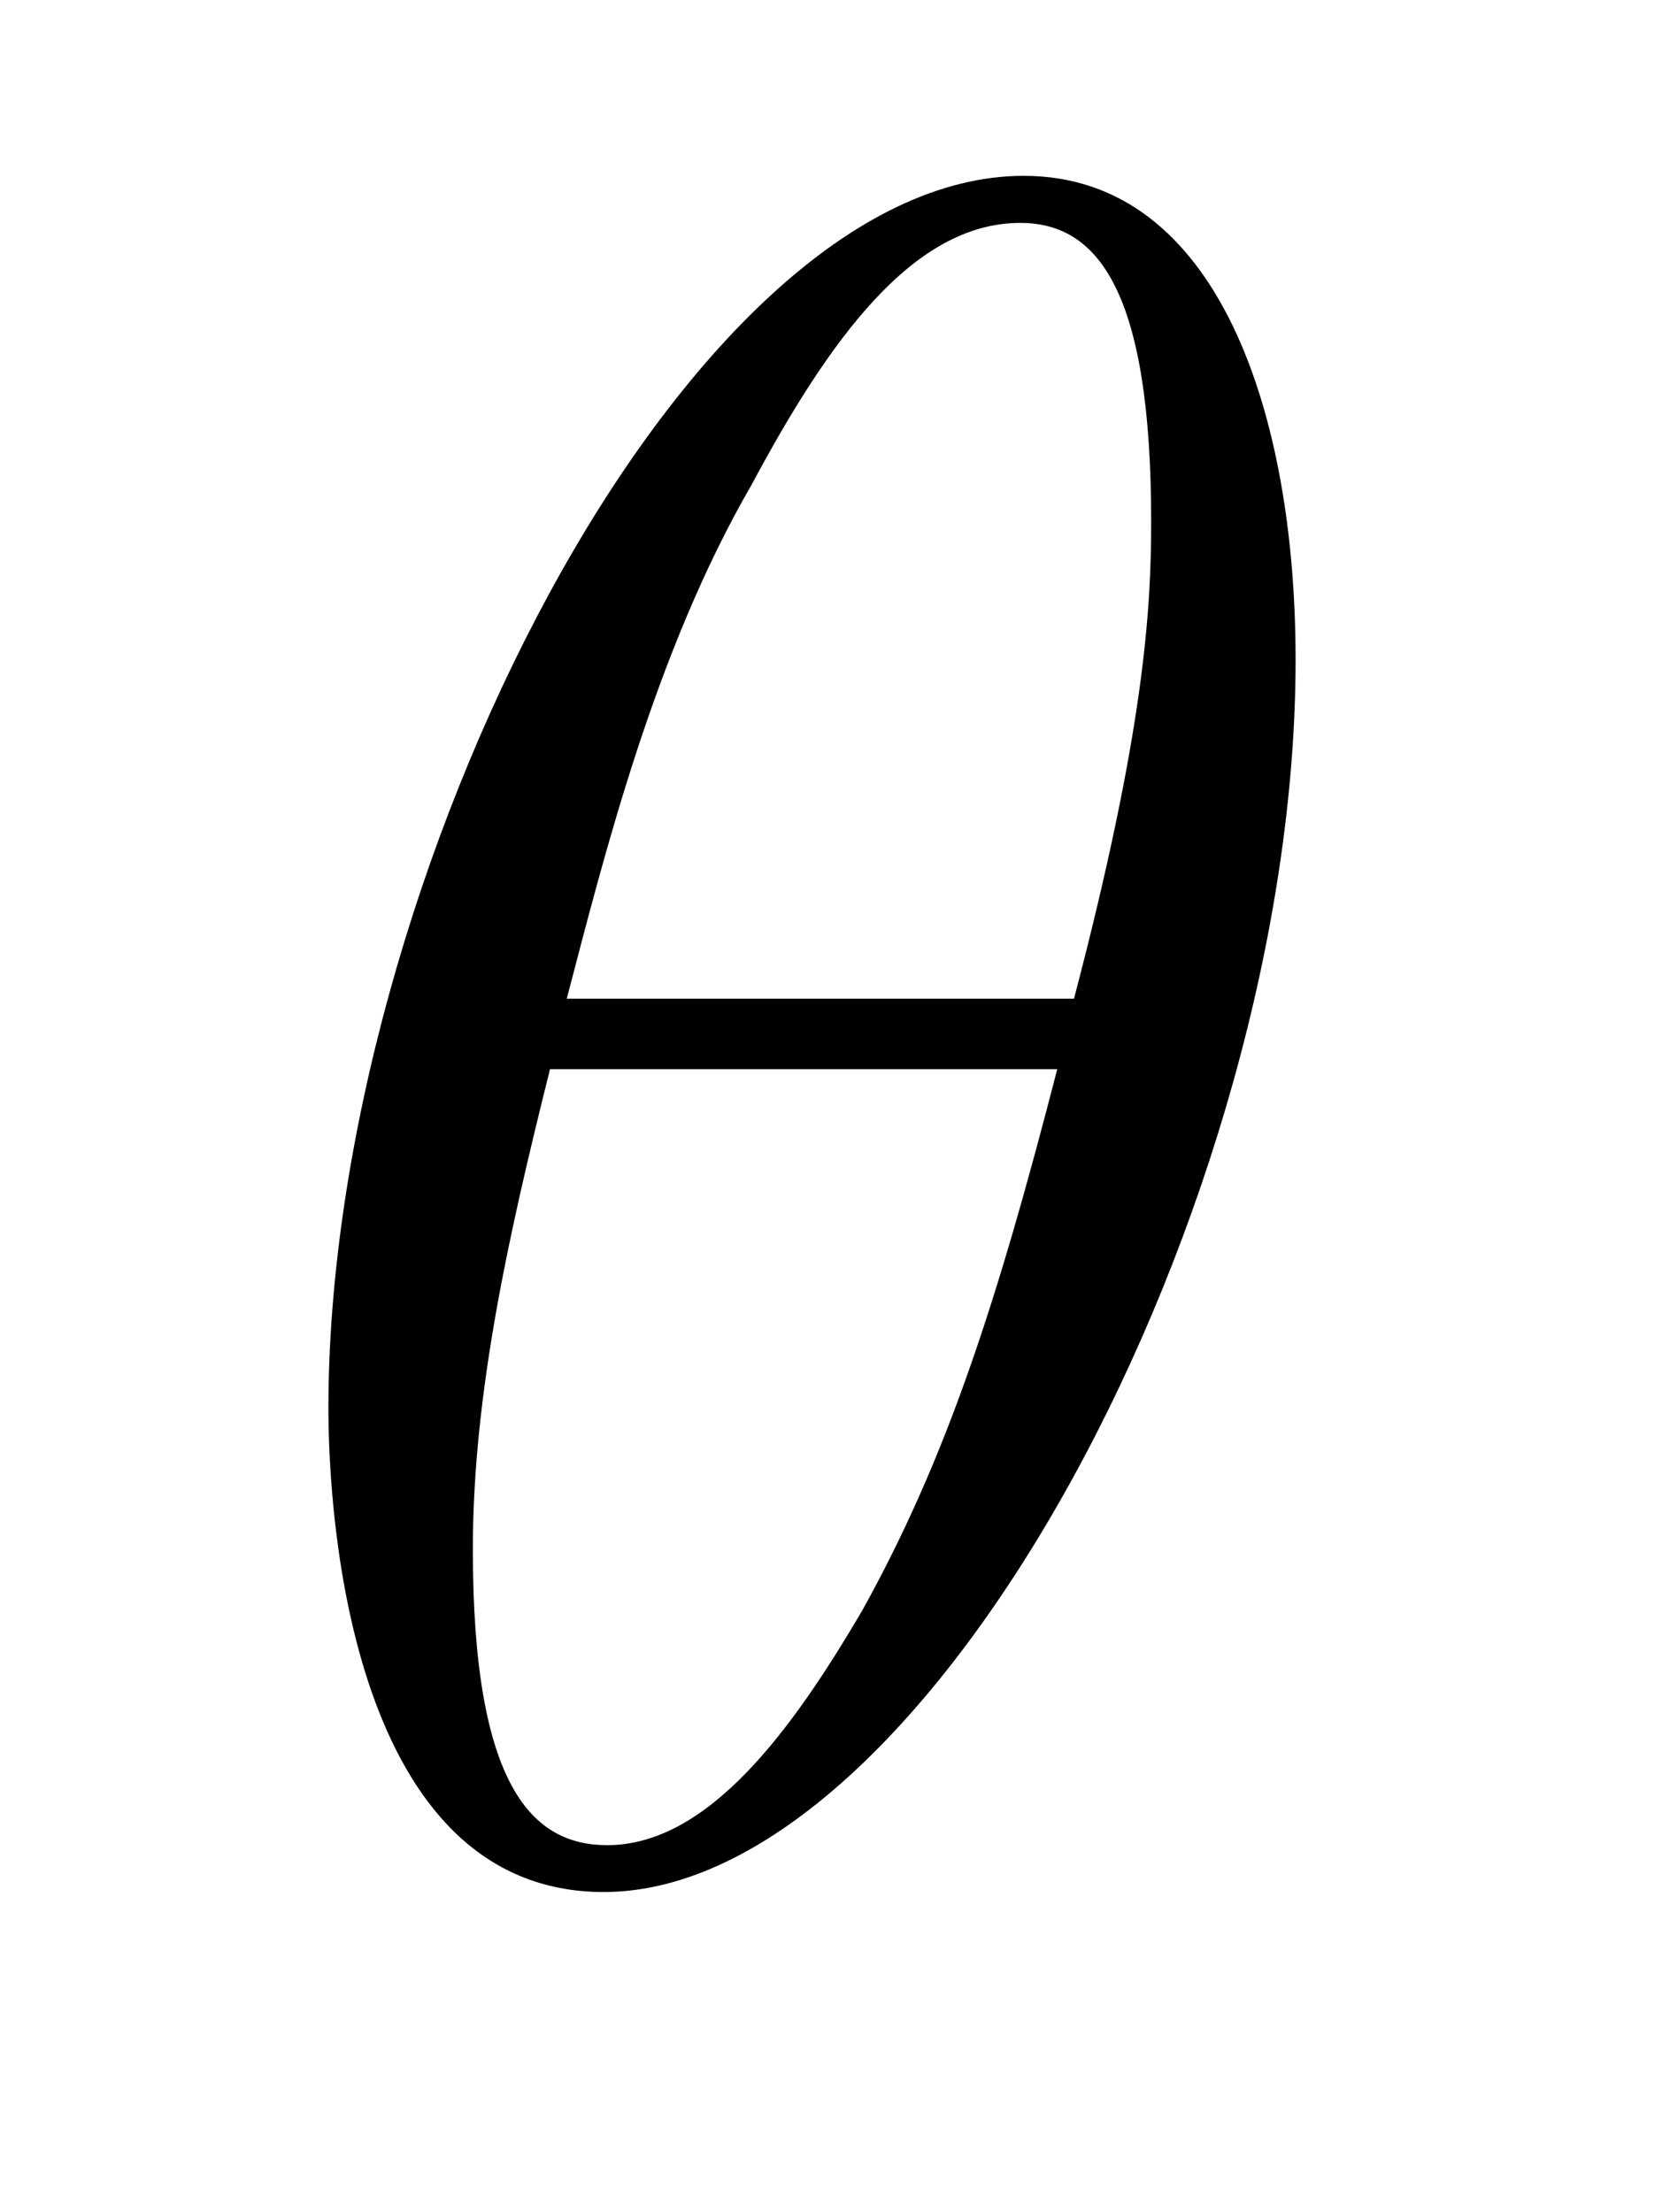 <?xml version="1.0" encoding="UTF-8"?>
<svg xmlns="http://www.w3.org/2000/svg" xmlns:xlink="http://www.w3.org/1999/xlink" width="7.77pt" height="10.29pt" viewBox="0 0 7.77 10.29" version="1.2">
<defs>
<g>
<symbol overflow="visible" id="glyph0-0">
<path style="stroke:none;" d=""/>
</symbol>
<symbol overflow="visible" id="glyph0-1">
<path style="stroke:none;" d="M 4.953 -5.625 C 4.953 -6.766 4.594 -7.875 3.688 -7.875 C 2.109 -7.875 0.453 -4.594 0.453 -2.141 C 0.453 -1.625 0.562 0.109 1.734 0.109 C 3.25 0.109 4.953 -3.094 4.953 -5.625 Z M 1.562 -4.047 C 1.734 -4.703 1.969 -5.656 2.422 -6.438 C 2.781 -7.109 3.172 -7.656 3.672 -7.656 C 4.031 -7.656 4.281 -7.344 4.281 -6.266 C 4.281 -5.859 4.25 -5.297 3.922 -4.047 Z M 3.844 -3.719 C 3.562 -2.625 3.328 -1.906 2.938 -1.203 C 2.609 -0.641 2.219 -0.109 1.75 -0.109 C 1.406 -0.109 1.125 -0.375 1.125 -1.484 C 1.125 -2.219 1.297 -2.969 1.484 -3.719 Z M 3.844 -3.719 "/>
</symbol>
</g>
</defs>
<g id="surface1">
<g style="fill:rgb(0%,0%,0%);fill-opacity:1;">
  <use xlink:href="#glyph0-1" x="1.075" y="8.693"/>
</g>
</g>
</svg>
